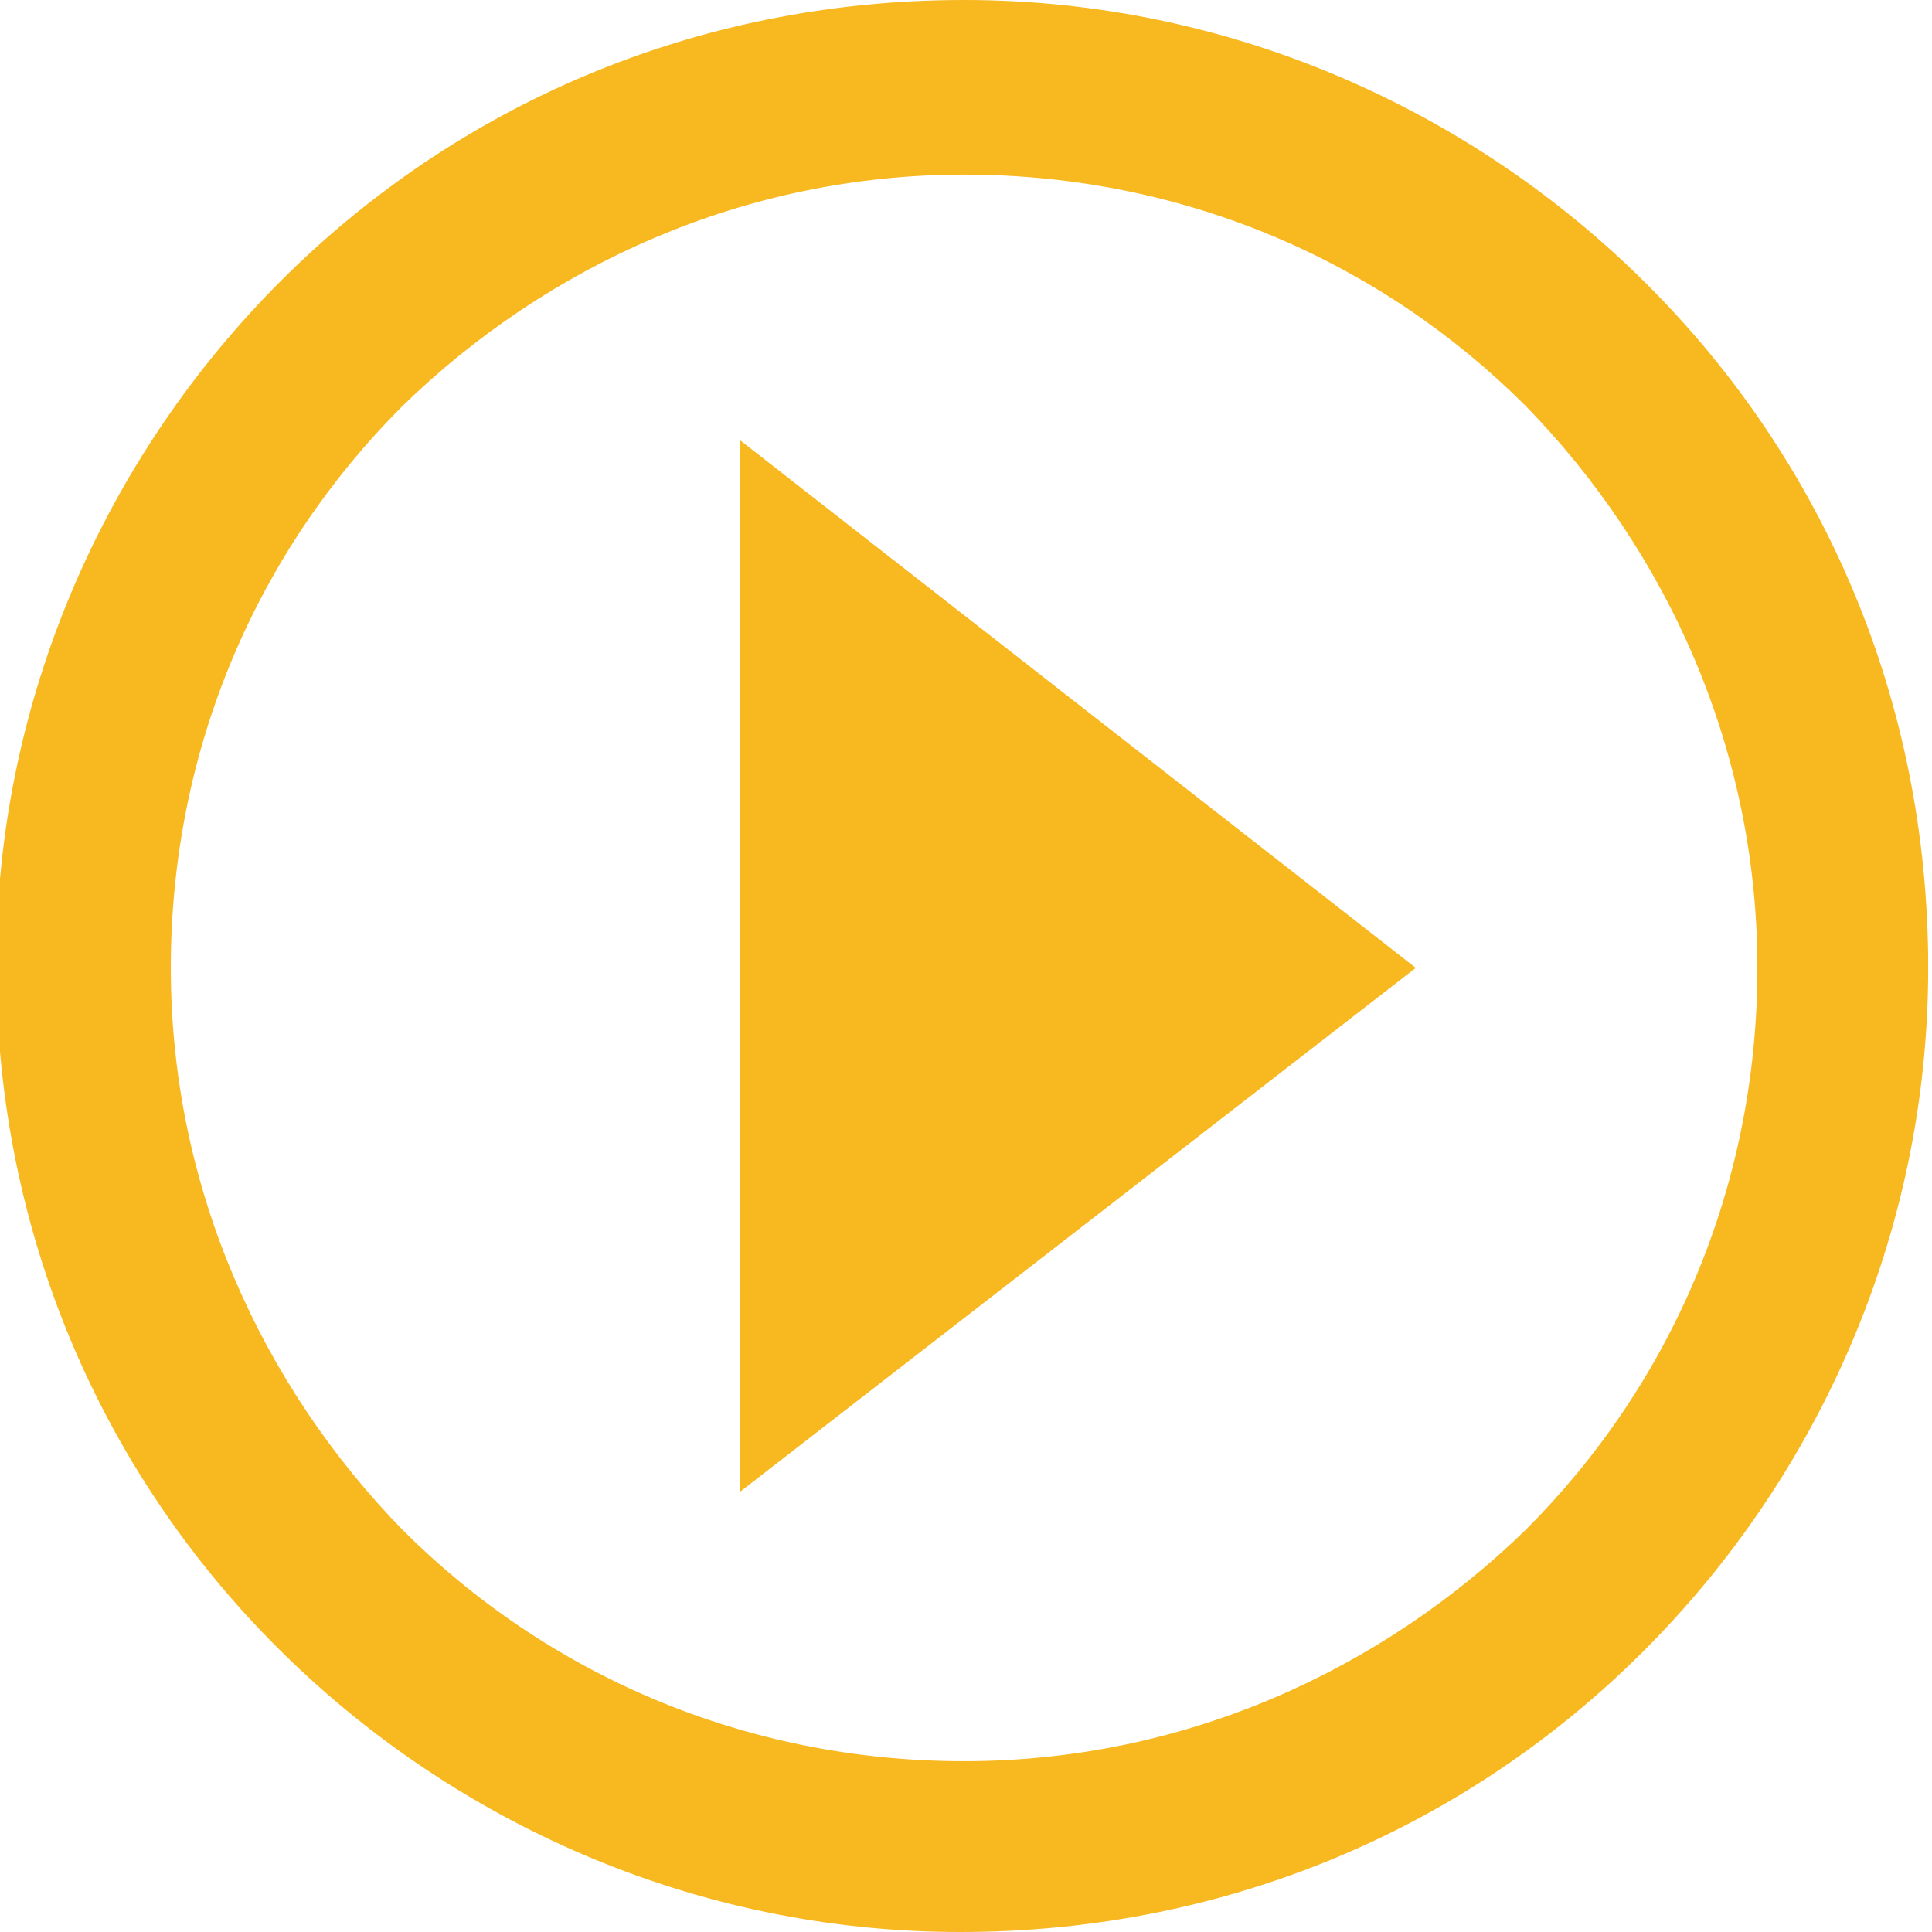 <?xml version="1.0" encoding="UTF-8"?> <svg xmlns="http://www.w3.org/2000/svg" xmlns:xlink="http://www.w3.org/1999/xlink" xmlns:xodm="http://www.corel.com/coreldraw/odm/2003" xml:space="preserve" width="2.814mm" height="2.814mm" version="1.1" style="shape-rendering:geometricPrecision; text-rendering:geometricPrecision; image-rendering:optimizeQuality; fill-rule:evenodd; clip-rule:evenodd" viewBox="0 0 5.09 5.09"> <defs> <style type="text/css"> .fil0 {fill:#F7B820;fill-rule:nonzero} </style> </defs> <g id="Layer_x0020_1">  <path class="fil0" d="M1.95 1.16l1.78 1.39 -1.78 1.38 0 -2.77zm0.59 -1.16l0 0 0 0c0.7,0 1.34,0.29 1.8,0.75 0.46,0.46 0.74,1.09 0.74,1.8l0 0 0 0 0 0 -0 0c-0,0.7 -0.29,1.34 -0.75,1.8 -0.46,0.46 -1.09,0.74 -1.8,0.74l0 0 -0 0 -0 0 0 -0c-0.7,-0 -1.34,-0.29 -1.8,-0.75 -0.46,-0.46 -0.74,-1.09 -0.74,-1.8l-0 0 0 -0 0 -0 0 0c0,-0.7 0.29,-1.34 0.75,-1.8 0.46,-0.46 1.09,-0.74 1.8,-0.74l0 -0 0 0zm0 0.46l0 0 -0 0 -0 0 0 -0c-0.58,0 -1.1,0.24 -1.48,0.61 -0.38,0.38 -0.61,0.9 -0.61,1.48l0 0 0 0 0 0 -0 0c0,0.58 0.24,1.1 0.61,1.48 0.38,0.38 0.9,0.61 1.48,0.61l0 -0 0 0 0 0 0 0c0.58,-0 1.1,-0.24 1.48,-0.61 0.38,-0.38 0.61,-0.9 0.61,-1.48l-0 0 0 -0 0 -0 0 0c-0,-0.58 -0.24,-1.1 -0.61,-1.48 -0.38,-0.38 -0.9,-0.61 -1.48,-0.61z"></path> </g> </svg> 